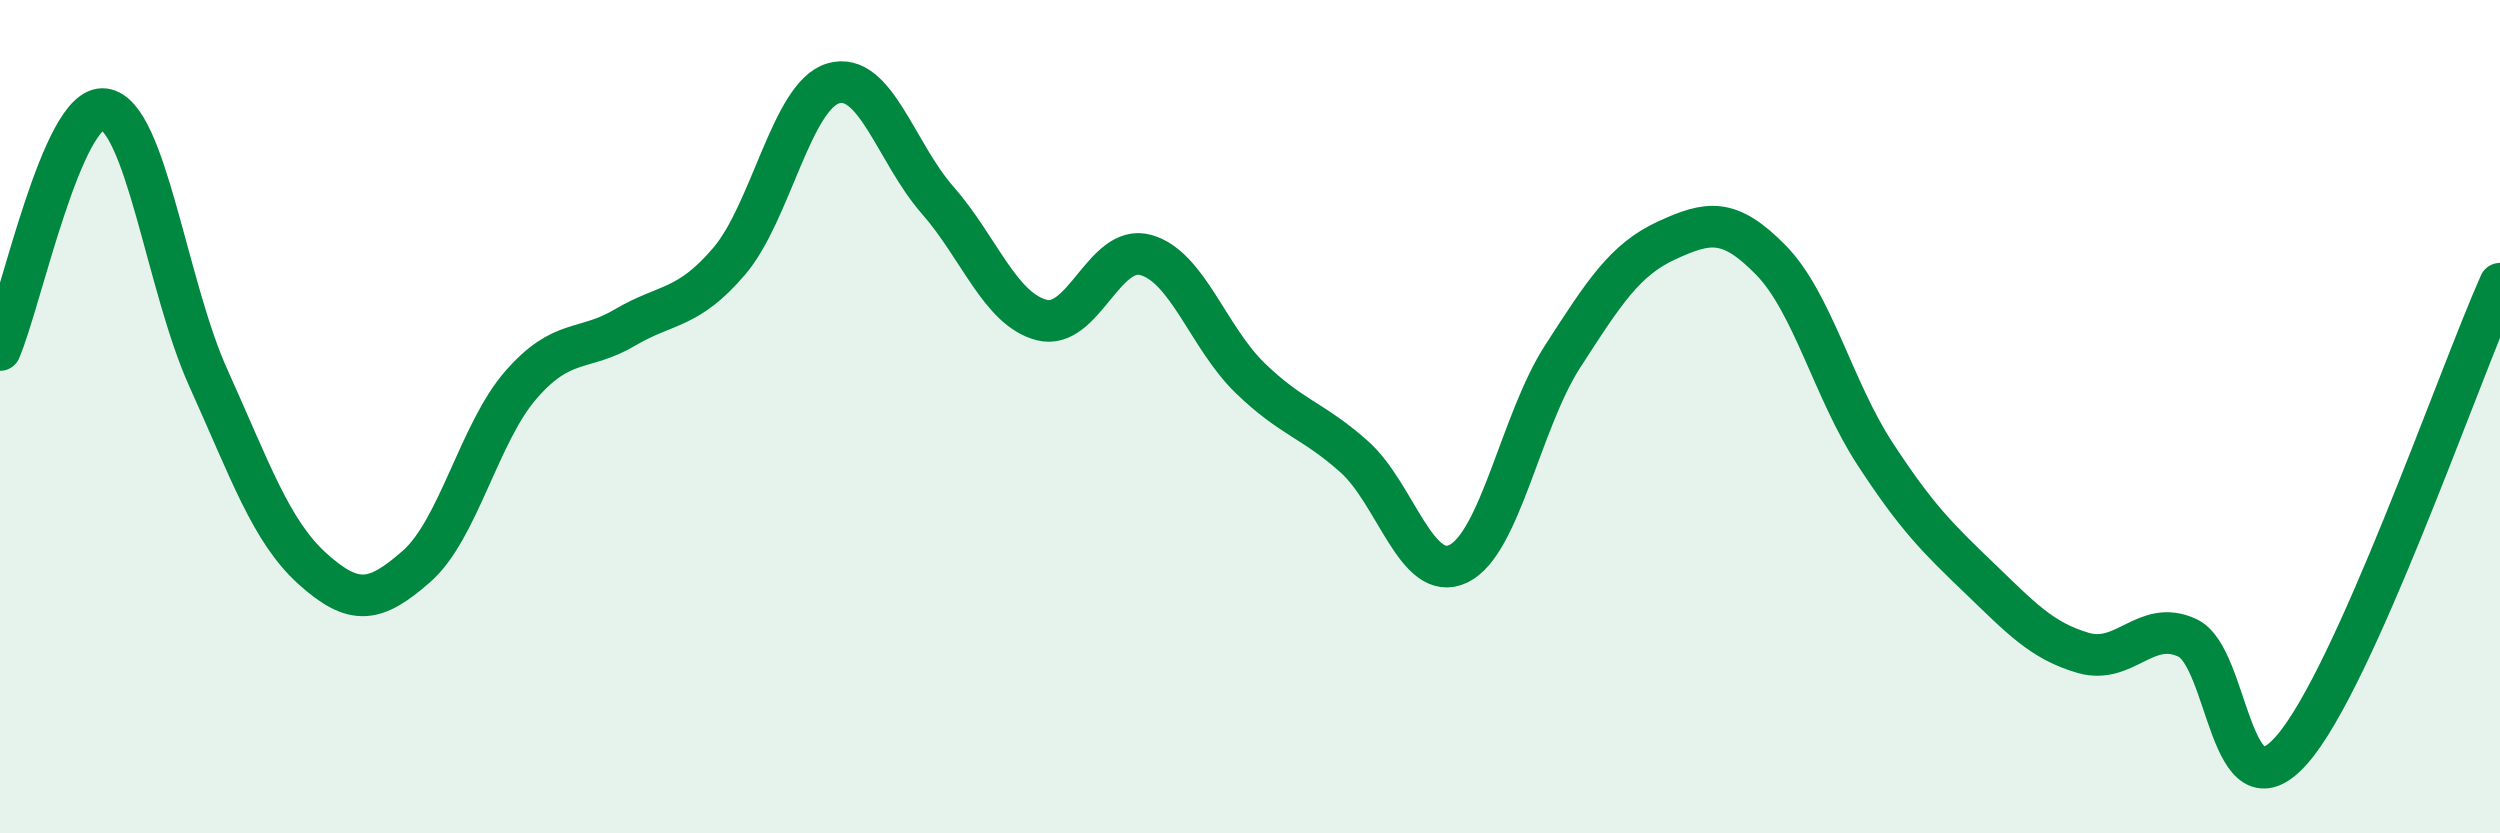 
    <svg width="60" height="20" viewBox="0 0 60 20" xmlns="http://www.w3.org/2000/svg">
      <path
        d="M 0,8.4 C 0.5,7.24 1.5,2.49 2.5,2.62 C 3.5,2.75 4,6.86 5,9.07 C 6,11.28 6.5,12.75 7.5,13.65 C 8.5,14.55 9,14.47 10,13.59 C 11,12.71 11.5,10.39 12.5,9.24 C 13.5,8.09 14,8.45 15,7.86 C 16,7.27 16.5,7.44 17.5,6.27 C 18.5,5.1 19,2.29 20,2 C 21,1.71 21.5,3.66 22.5,4.8 C 23.5,5.94 24,7.42 25,7.68 C 26,7.94 26.5,5.84 27.5,6.12 C 28.5,6.4 29,8.1 30,9.07 C 31,10.04 31.5,10.07 32.5,10.96 C 33.5,11.85 34,14.01 35,13.53 C 36,13.05 36.5,10.11 37.5,8.56 C 38.5,7.01 39,6.23 40,5.77 C 41,5.31 41.5,5.22 42.5,6.24 C 43.5,7.26 44,9.36 45,10.89 C 46,12.42 46.5,12.91 47.5,13.87 C 48.5,14.83 49,15.38 50,15.67 C 51,15.96 51.5,14.84 52.5,15.31 C 53.5,15.78 53.5,19.7 55,18 C 56.5,16.3 59,9.05 60,6.81L60 20L0 20Z"
        fill="#008740"
        opacity="0.1"
        stroke-linecap="round"
        stroke-linejoin="round"
      />
      <path
        d="M 0,8.4 C 0.5,7.24 1.5,2.49 2.5,2.62 C 3.5,2.75 4,6.86 5,9.07 C 6,11.28 6.5,12.75 7.5,13.65 C 8.5,14.55 9,14.47 10,13.59 C 11,12.71 11.5,10.39 12.5,9.24 C 13.5,8.09 14,8.45 15,7.86 C 16,7.27 16.5,7.44 17.5,6.27 C 18.5,5.1 19,2.29 20,2 C 21,1.71 21.5,3.66 22.5,4.8 C 23.5,5.94 24,7.42 25,7.68 C 26,7.94 26.5,5.84 27.5,6.12 C 28.5,6.4 29,8.1 30,9.07 C 31,10.04 31.5,10.07 32.5,10.96 C 33.5,11.85 34,14.01 35,13.53 C 36,13.05 36.5,10.11 37.5,8.56 C 38.5,7.01 39,6.23 40,5.77 C 41,5.31 41.5,5.22 42.5,6.24 C 43.5,7.26 44,9.36 45,10.89 C 46,12.42 46.5,12.91 47.5,13.87 C 48.5,14.83 49,15.38 50,15.67 C 51,15.96 51.5,14.84 52.5,15.31 C 53.5,15.78 53.5,19.7 55,18 C 56.5,16.3 59,9.05 60,6.81"
        stroke="#008740"
        stroke-width="1"
        fill="none"
        stroke-linecap="round"
        stroke-linejoin="round"
      />
    </svg>
  